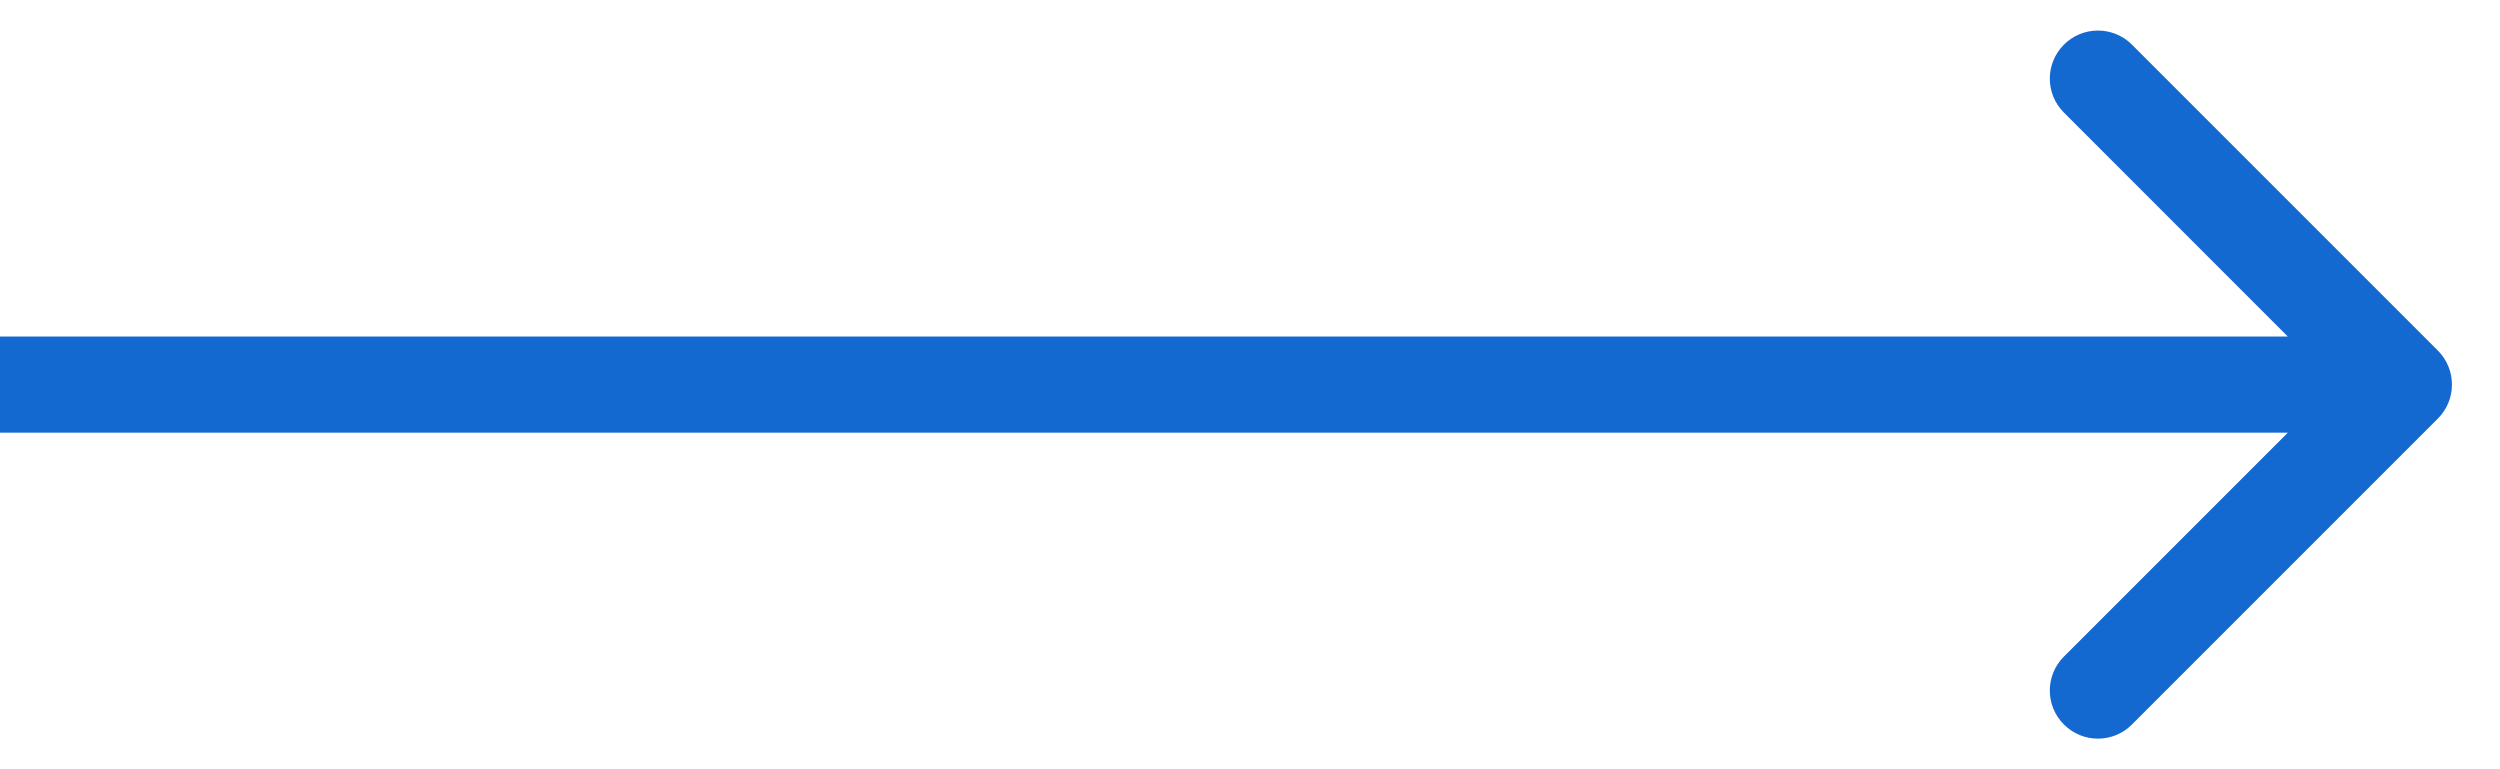 <svg width="26" height="8" viewBox="0 0 26 8" fill="none" xmlns="http://www.w3.org/2000/svg">
<path d="M25.354 4.353C25.549 4.158 25.549 3.842 25.354 3.646L22.172 0.464C21.977 0.269 21.66 0.269 21.465 0.464C21.269 0.66 21.269 0.976 21.465 1.171L24.293 4L21.465 6.828C21.269 7.024 21.269 7.34 21.465 7.535C21.66 7.731 21.977 7.731 22.172 7.535L25.354 4.353ZM0 4.5L25 4.5L25 3.5L0 3.5L0 4.5Z" fill="#1369D0"/>
</svg>
